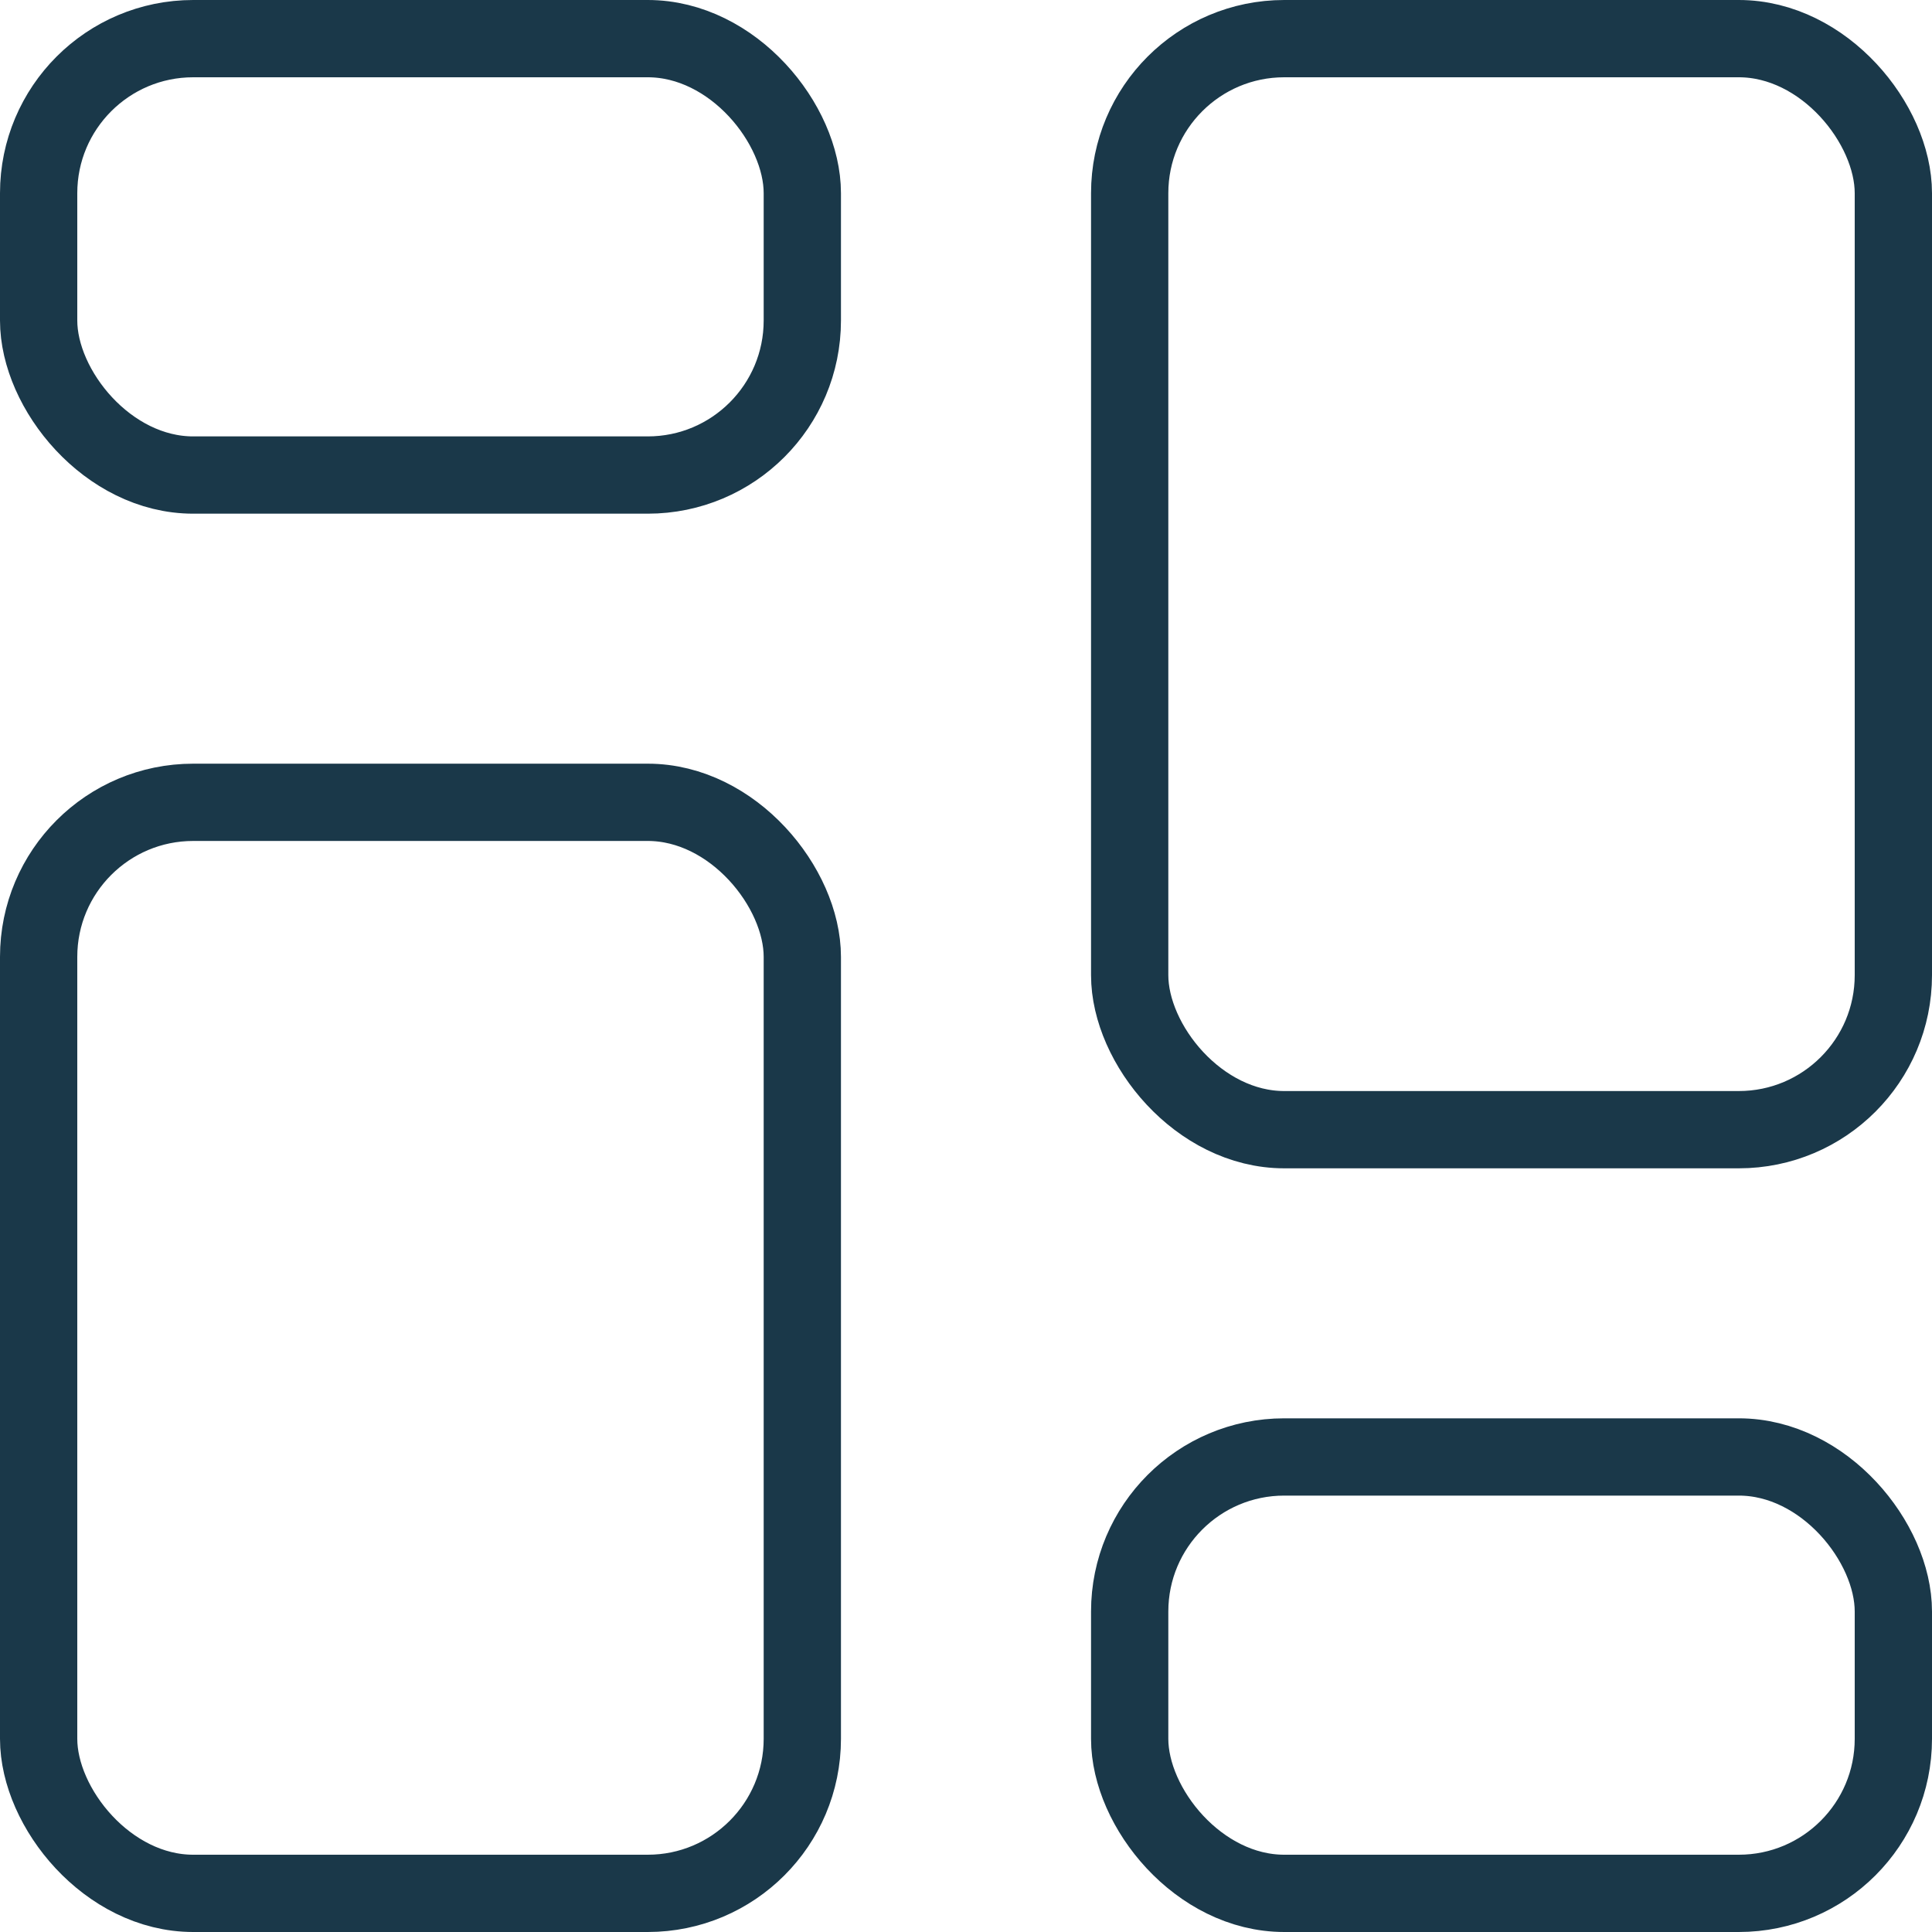 <svg xmlns="http://www.w3.org/2000/svg" width="25" height="25" viewBox="0 0 25 25">
  <g id="Group_164" data-name="Group 164" transform="translate(-942.5 -1529.5)">
    <rect id="Rectangle_36" data-name="Rectangle 36" width="9.882" height="5.647" rx="2" transform="translate(943 1530)" fill="none" stroke="#1a3849" stroke-linecap="round" stroke-linejoin="round" stroke-width="1"/>
    <rect id="Rectangle_37" data-name="Rectangle 37" width="9.882" height="14.118" rx="2" transform="translate(943 1539.882)" fill="none" stroke="#1a3849" stroke-linecap="round" stroke-linejoin="round" stroke-width="1"/>
    <rect id="Rectangle_38" data-name="Rectangle 38" width="9.882" height="5.647" rx="2" transform="translate(957.118 1548.353)" fill="none" stroke="#1a3849" stroke-linecap="round" stroke-linejoin="round" stroke-width="1"/>
    <rect id="Rectangle_39" data-name="Rectangle 39" width="9.882" height="14.118" rx="2" transform="translate(957.118 1530)" fill="none" stroke="#1a3849" stroke-linecap="round" stroke-linejoin="round" stroke-width="1"/>
  </g>
</svg>
